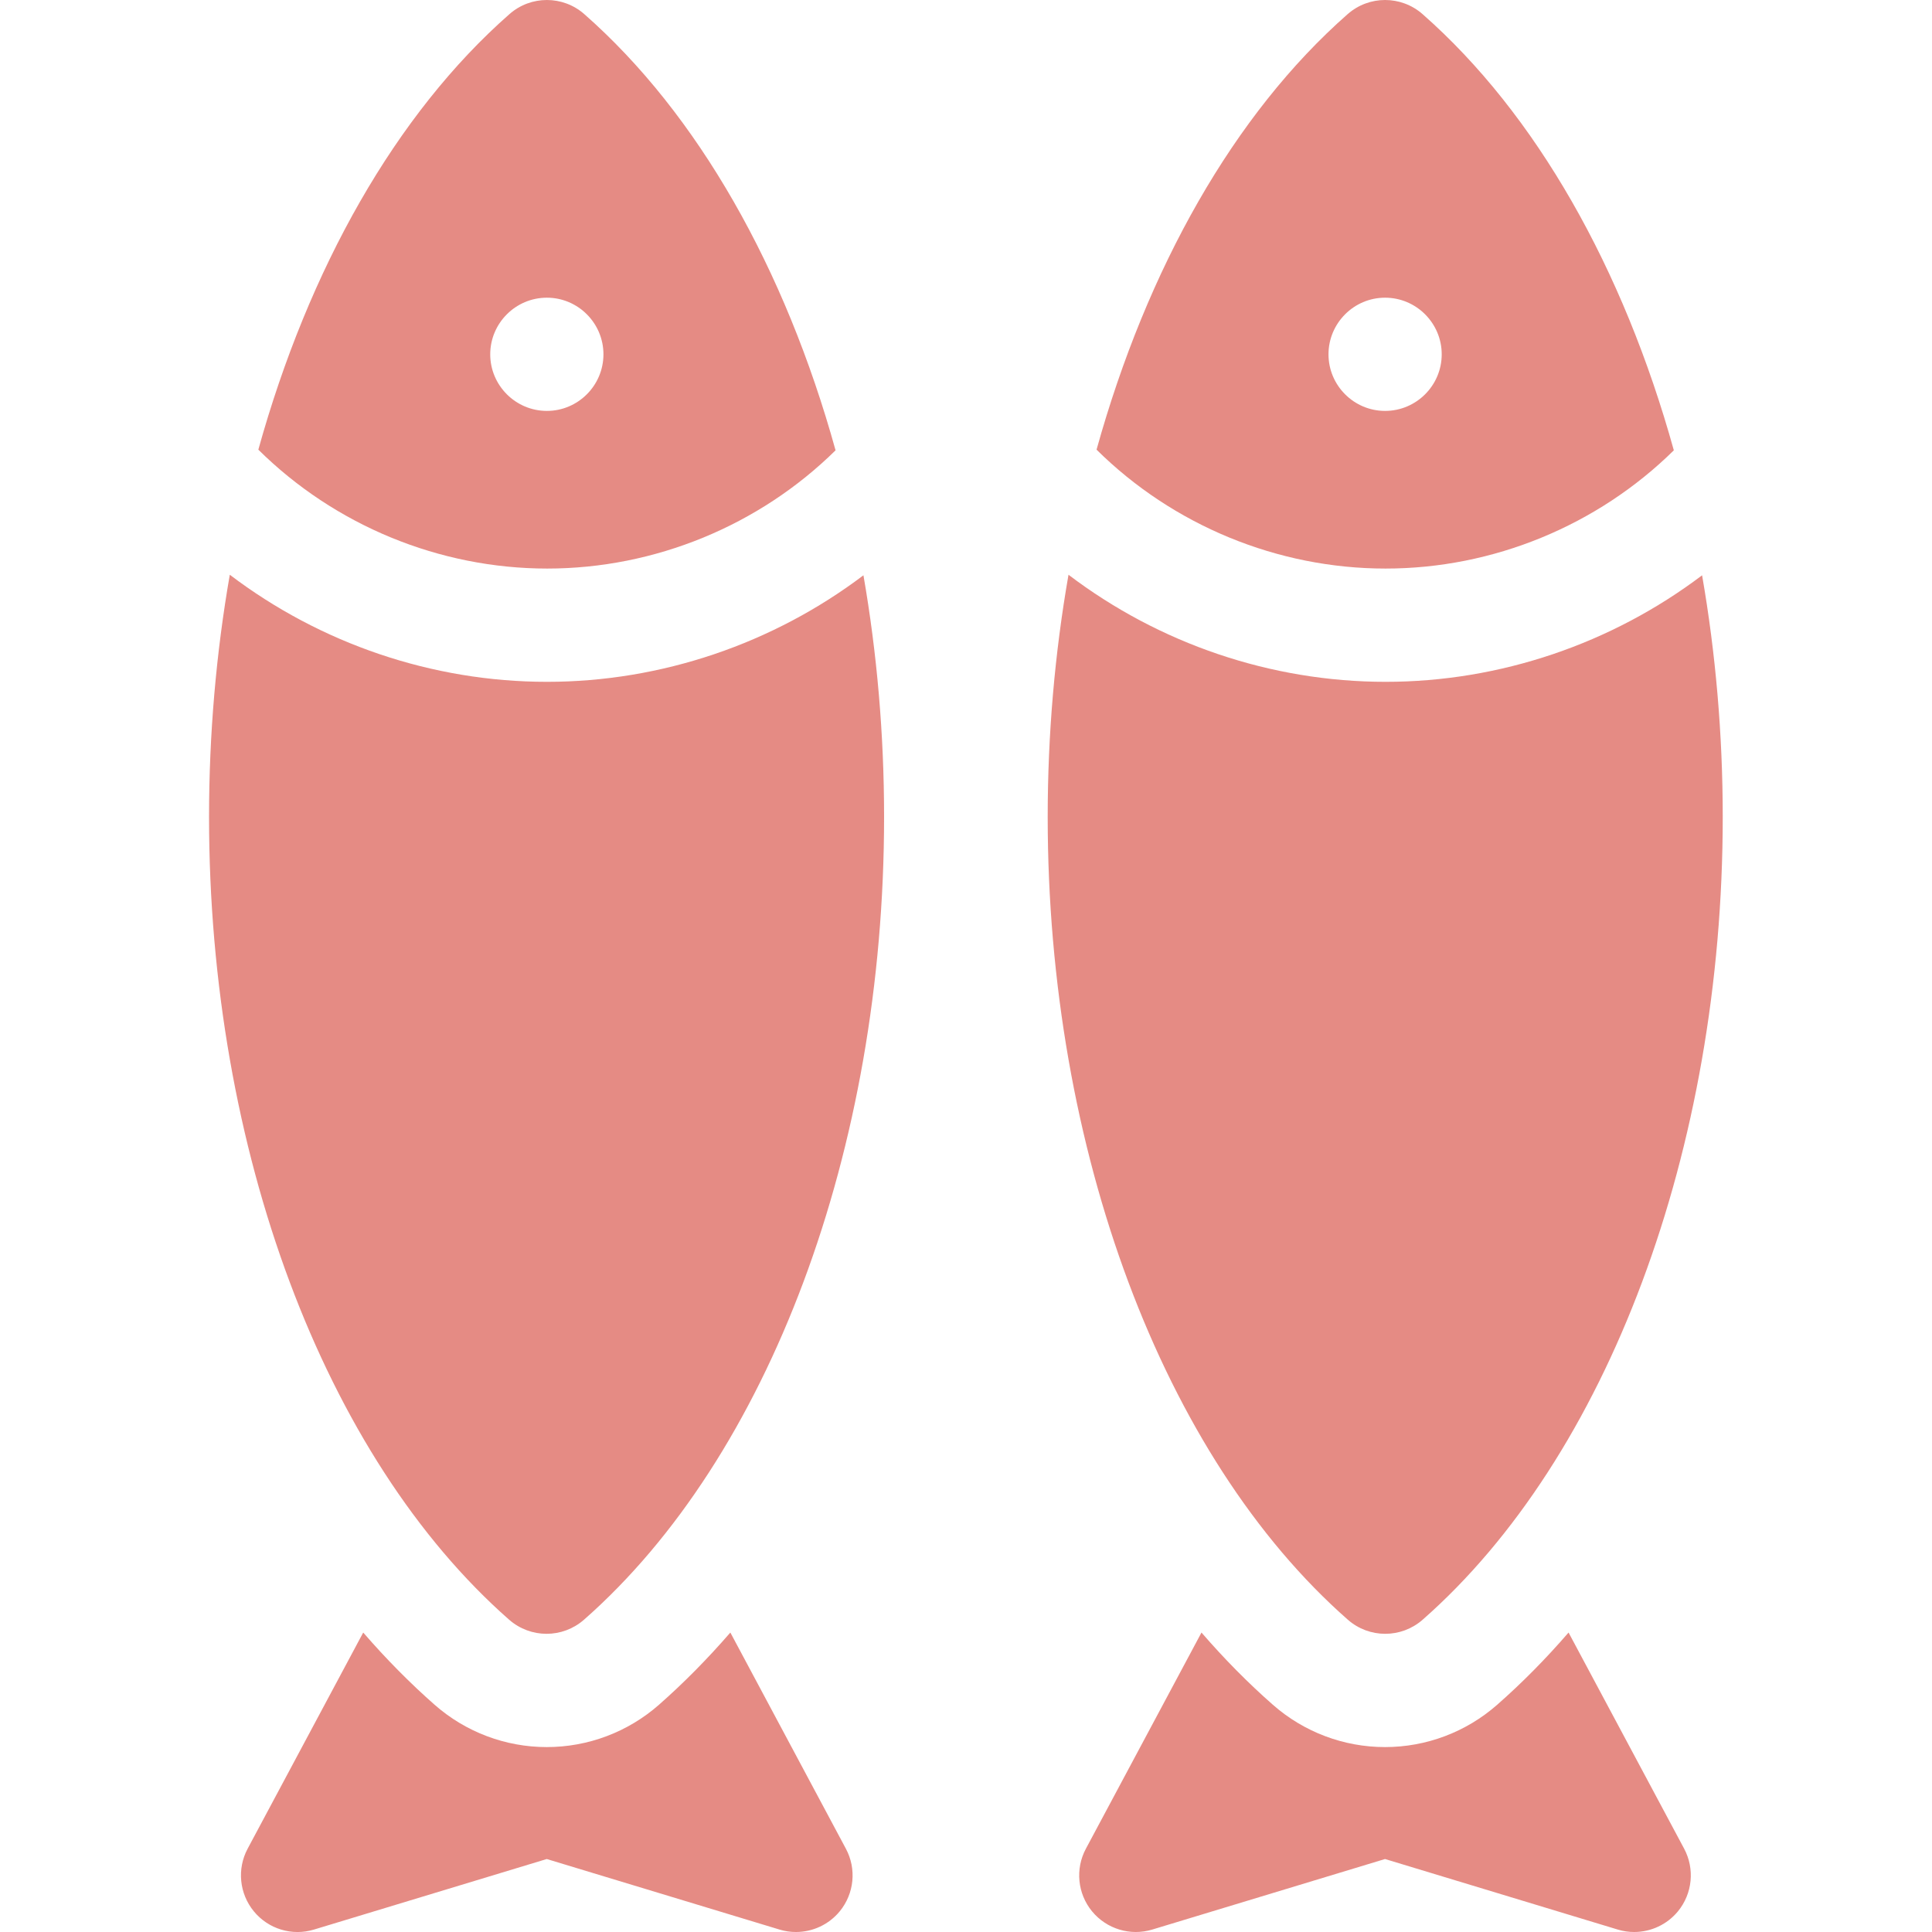 <?xml version="1.0" encoding="UTF-8"?>
<svg xmlns="http://www.w3.org/2000/svg" width="35" height="35" viewBox="0 0 35 35" fill="none">
  <g clip-path="url(#clip0)">
    <g clip-path="url(#clip1)">
      <g clip-path="url(#clip2)">
        <path d="M13.231 29.575C12.819 30.05 12.387 30.488 11.937 30.884C11.375 31.378 10.653 31.65 9.905 31.65C9.157 31.65 8.436 31.378 7.874 30.884C7.424 30.488 6.992 30.05 6.58 29.575L4.486 33.491C4.291 33.857 4.335 34.304 4.598 34.625C4.861 34.946 5.291 35.077 5.688 34.956L9.905 33.678L14.122 34.956C14.22 34.986 14.32 35 14.42 35C14.722 35 15.015 34.866 15.213 34.625C15.476 34.304 15.52 33.857 15.324 33.491L13.231 29.575Z" fill="#DE6E65" fill-opacity="0.8"></path>
        <path d="M15.137 8.158C14.225 4.869 12.645 2.066 10.584 0.255C10.197 -0.085 9.617 -0.085 9.23 0.255C7.172 2.064 5.593 4.862 4.68 8.146C6.066 9.518 7.959 10.3 9.914 10.3C11.861 10.3 13.753 9.522 15.137 8.158ZM8.881 6.419C8.881 5.854 9.342 5.393 9.907 5.393C10.472 5.393 10.932 5.854 10.932 6.419C10.932 6.983 10.472 7.444 9.907 7.444C9.342 7.444 8.881 6.983 8.881 6.419Z" fill="#DE6E65" fill-opacity="0.8"></path>
        <path d="M9.909 12.352C7.829 12.352 5.804 11.658 4.163 10.412C3.917 11.824 3.787 13.298 3.787 14.799C3.787 20.823 5.871 26.396 9.224 29.343C9.418 29.513 9.66 29.598 9.901 29.598C10.143 29.598 10.385 29.513 10.579 29.343C13.932 26.396 16.016 20.823 16.016 14.799C16.016 13.301 15.887 11.831 15.642 10.422C14.003 11.661 11.98 12.352 9.909 12.352V12.352Z" fill="#DE6E65" fill-opacity="0.8"></path>
        <path d="M28.416 29.575C28.005 30.05 27.573 30.488 27.122 30.884C26.56 31.378 25.839 31.65 25.091 31.65C24.343 31.65 23.622 31.378 23.06 30.884C22.609 30.488 22.177 30.05 21.766 29.575L19.672 33.491C19.476 33.857 19.52 34.304 19.783 34.625C20.047 34.946 20.477 35.076 20.874 34.956L25.091 33.678L29.308 34.956C29.406 34.986 29.506 35 29.605 35C29.907 35 30.2 34.866 30.398 34.625C30.661 34.304 30.705 33.857 30.51 33.491L28.416 29.575Z" fill="#DE6E65" fill-opacity="0.8"></path>
        <path d="M30.323 8.158C29.41 4.869 27.83 2.066 25.77 0.255C25.382 -0.085 24.803 -0.085 24.415 0.255C22.357 2.064 20.779 4.862 19.865 8.146C21.251 9.518 23.145 10.3 25.1 10.3C27.047 10.301 28.939 9.522 30.323 8.158V8.158ZM24.067 6.419C24.067 5.854 24.527 5.393 25.092 5.393C25.657 5.393 26.118 5.854 26.118 6.419C26.118 6.984 25.657 7.444 25.092 7.444C24.527 7.444 24.067 6.983 24.067 6.419Z" fill="#DE6E65" fill-opacity="0.8"></path>
        <path d="M24.418 29.343C24.611 29.513 24.853 29.598 25.095 29.598C25.337 29.598 25.578 29.513 25.772 29.343C29.126 26.396 31.209 20.823 31.209 14.799C31.209 13.301 31.08 11.831 30.835 10.422C29.196 11.661 27.174 12.352 25.102 12.352C23.022 12.352 20.997 11.658 19.357 10.412C19.11 11.824 18.98 13.298 18.98 14.799C18.98 20.823 21.064 26.396 24.418 29.343V29.343Z" fill="#DE6E65" fill-opacity="0.8"></path>
      </g>
    </g>
  </g>
  <defs>
    <clipPath id="clip0">
      <rect width="35" height="35" fill="white"></rect>
    </clipPath>
    <clipPath id="clip1">
      <rect width="35" height="35" fill="white"></rect>
    </clipPath>
    <clipPath id="clip2">
      <rect width="35" height="35" fill="white"></rect>
    </clipPath>
  </defs>
</svg>
